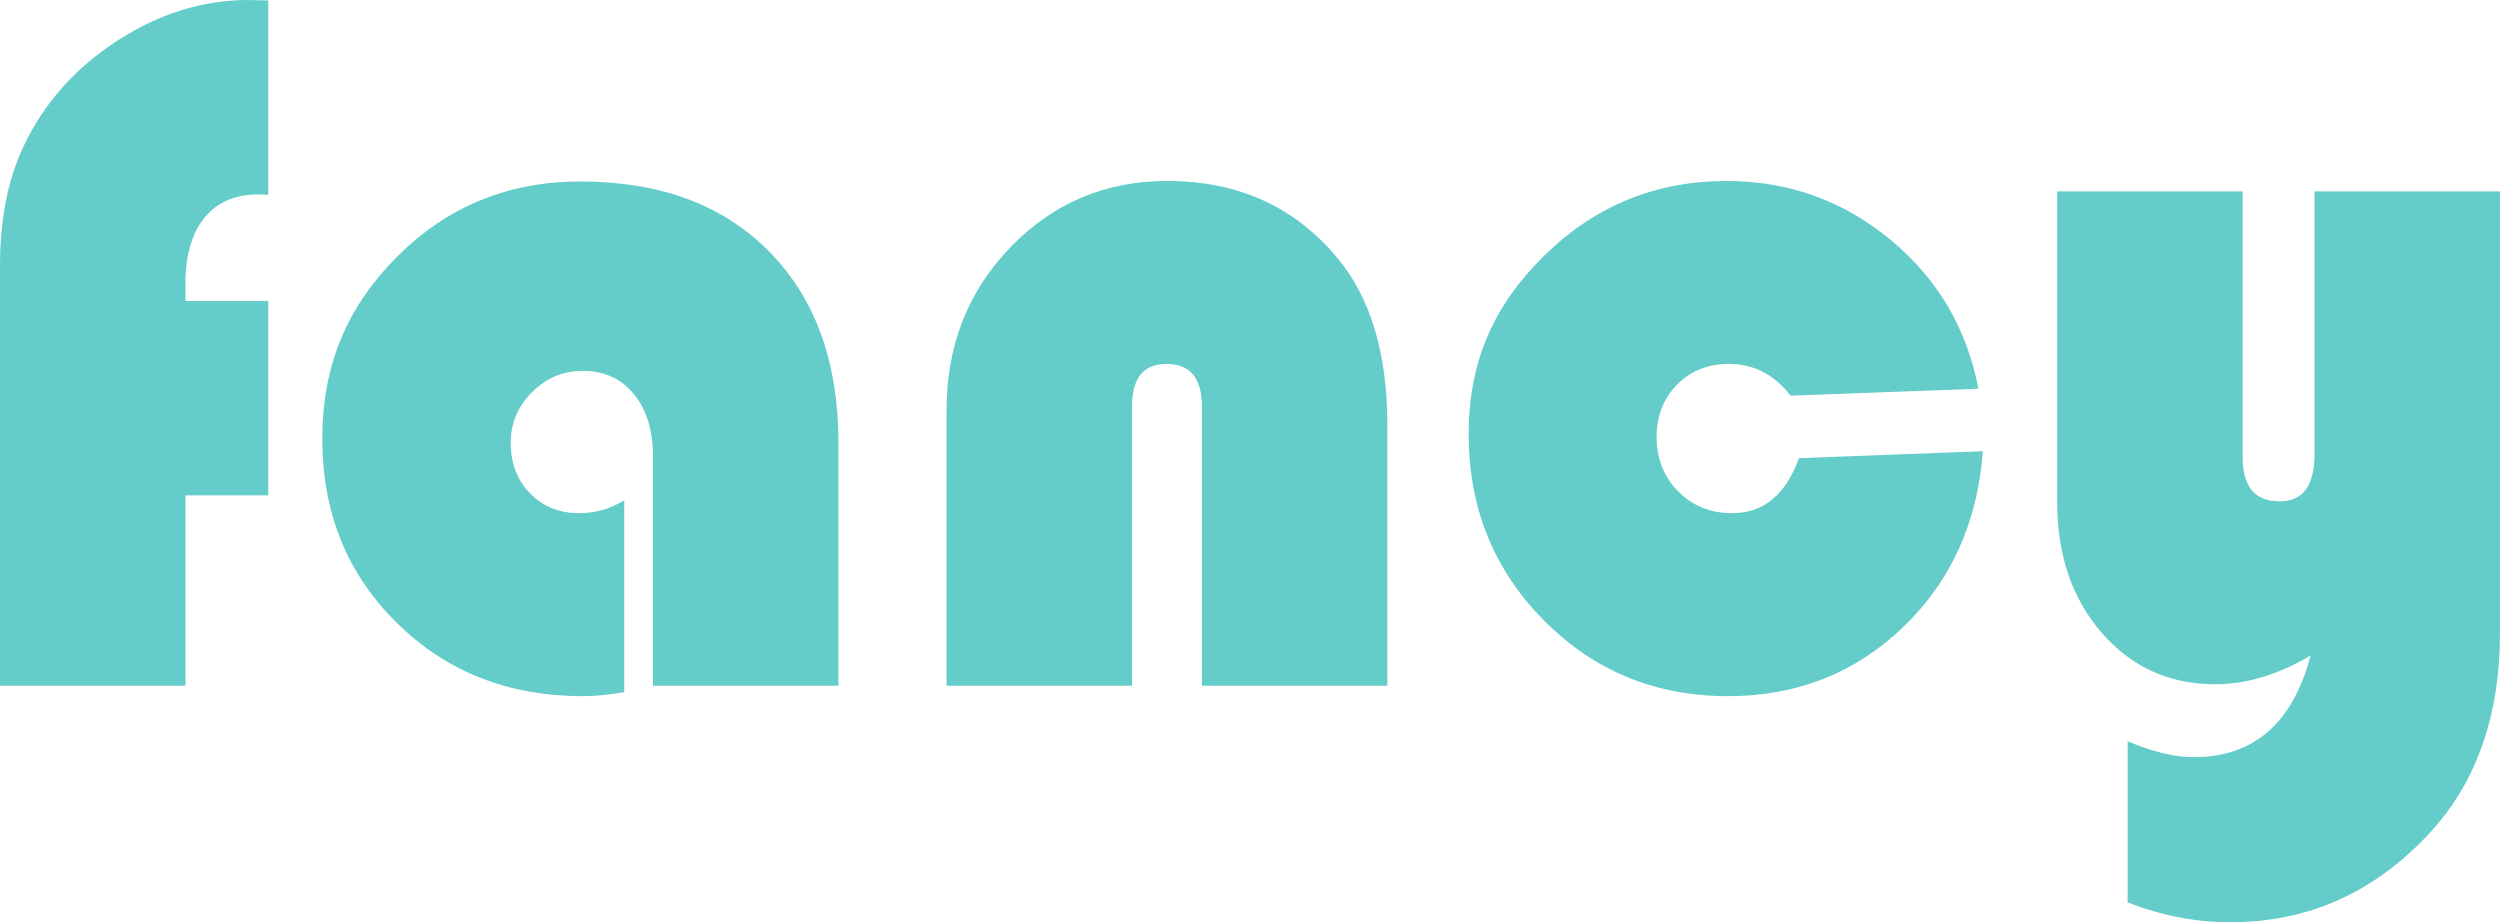 <svg xmlns="http://www.w3.org/2000/svg" id="Capa_2" data-name="Capa 2" viewBox="0 0 1610.04 593.95"><defs><style>      .cls-1 {        fill: #64cdc9;      }    </style></defs><g id="Capa_1-2" data-name="Capa 1"><g><path class="cls-1" d="m172.76,193.83v125.18h-53.33v122.62H0V171.16c0-30.44,5.21-56.41,15.65-77.92,13.2-27.46,33.26-49.86,60.19-67.22C102.77,8.68,130.81,0,159.98,0l12.77.32v125.18c-2.77-.21-4.79-.32-6.07-.32-15.12,0-26.77,5-34.97,15.01-8.2,10.01-12.29,24.27-12.29,42.79v10.86h53.33Z"></path><path class="cls-1" d="m402.03,322.2v123.58c-9.79,1.7-18.74,2.55-26.82,2.55-47.9,0-87.82-15.75-119.75-47.26-31.93-31.5-47.9-71-47.9-118.47s16.13-85.37,48.38-117.51c32.25-32.14,71.47-48.22,117.67-48.22,51.52,0,92.13,15.06,121.82,45.18,29.7,30.13,44.55,71.26,44.55,123.42v156.15h-119.43v-147.53c0-16.81-4.1-30.23-12.29-40.23-8.2-10-19.21-15.01-33.05-15.01-12.56,0-23.42,4.58-32.57,13.73-9.16,9.16-13.73,20.01-13.73,32.57,0,13.2,4.15,24.06,12.45,32.57,8.3,8.52,18.84,12.77,31.61,12.77,10.43,0,20.12-2.76,29.06-8.3Z"></path><path class="cls-1" d="m893.48,441.63h-119.43v-179.78c0-18.31-7.56-27.46-22.67-27.46s-22.35,9.16-22.35,27.46v179.78h-119.43v-177.55c0-41.51,13.73-76.48,41.19-104.9,27.46-28.42,61.1-42.63,100.91-42.63,45.55,0,82.07,16.5,109.53,49.5,21.5,25.76,32.25,61.63,32.25,107.61v167.97Z"></path><path class="cls-1" d="m1158.52,295.06l118.47-4.47c-3.41,45.98-20.55,83.77-51.41,113.36-30.87,29.59-68.45,44.39-112.72,44.39-46.83,0-86.38-16.29-118.63-48.86-32.25-32.57-48.38-72.49-48.38-119.75s16.29-83.34,48.86-115.28c32.57-31.93,71.64-47.9,117.19-47.9,39.81,0,74.93,12.56,105.38,37.68,30.44,25.12,49.39,57.16,56.84,96.12l-121.02,4.47c-10.43-13.62-23.63-20.44-39.6-20.44-13.63,0-24.8,4.47-33.53,13.41-8.73,8.94-13.09,20.23-13.09,33.85s4.63,25.44,13.89,34.81c9.26,9.37,20.81,14.05,34.65,14.05,20.22,0,34.59-11.81,43.11-35.44Z"></path><path class="cls-1" d="m1370.23,581.18v-103.78c16.18,6.81,30.34,10.22,42.47,10.22,38.74,0,63.87-21.82,75.36-65.46-20.86,12.35-41.3,18.52-61.31,18.52-29.59,0-53.97-11.02-73.13-33.05-19.16-22.03-28.74-50.08-28.74-84.14V123.26h119.43v171.16c0,18.95,7.87,28.42,23.63,28.42s22.67-10.43,22.67-31.29V123.26h119.43v284.2c0,53.01-14.9,95.8-44.71,128.37-35.55,38.74-78.55,58.12-129.01,58.12-22.14,0-44.18-4.26-66.1-12.77Z"></path></g></g></svg>